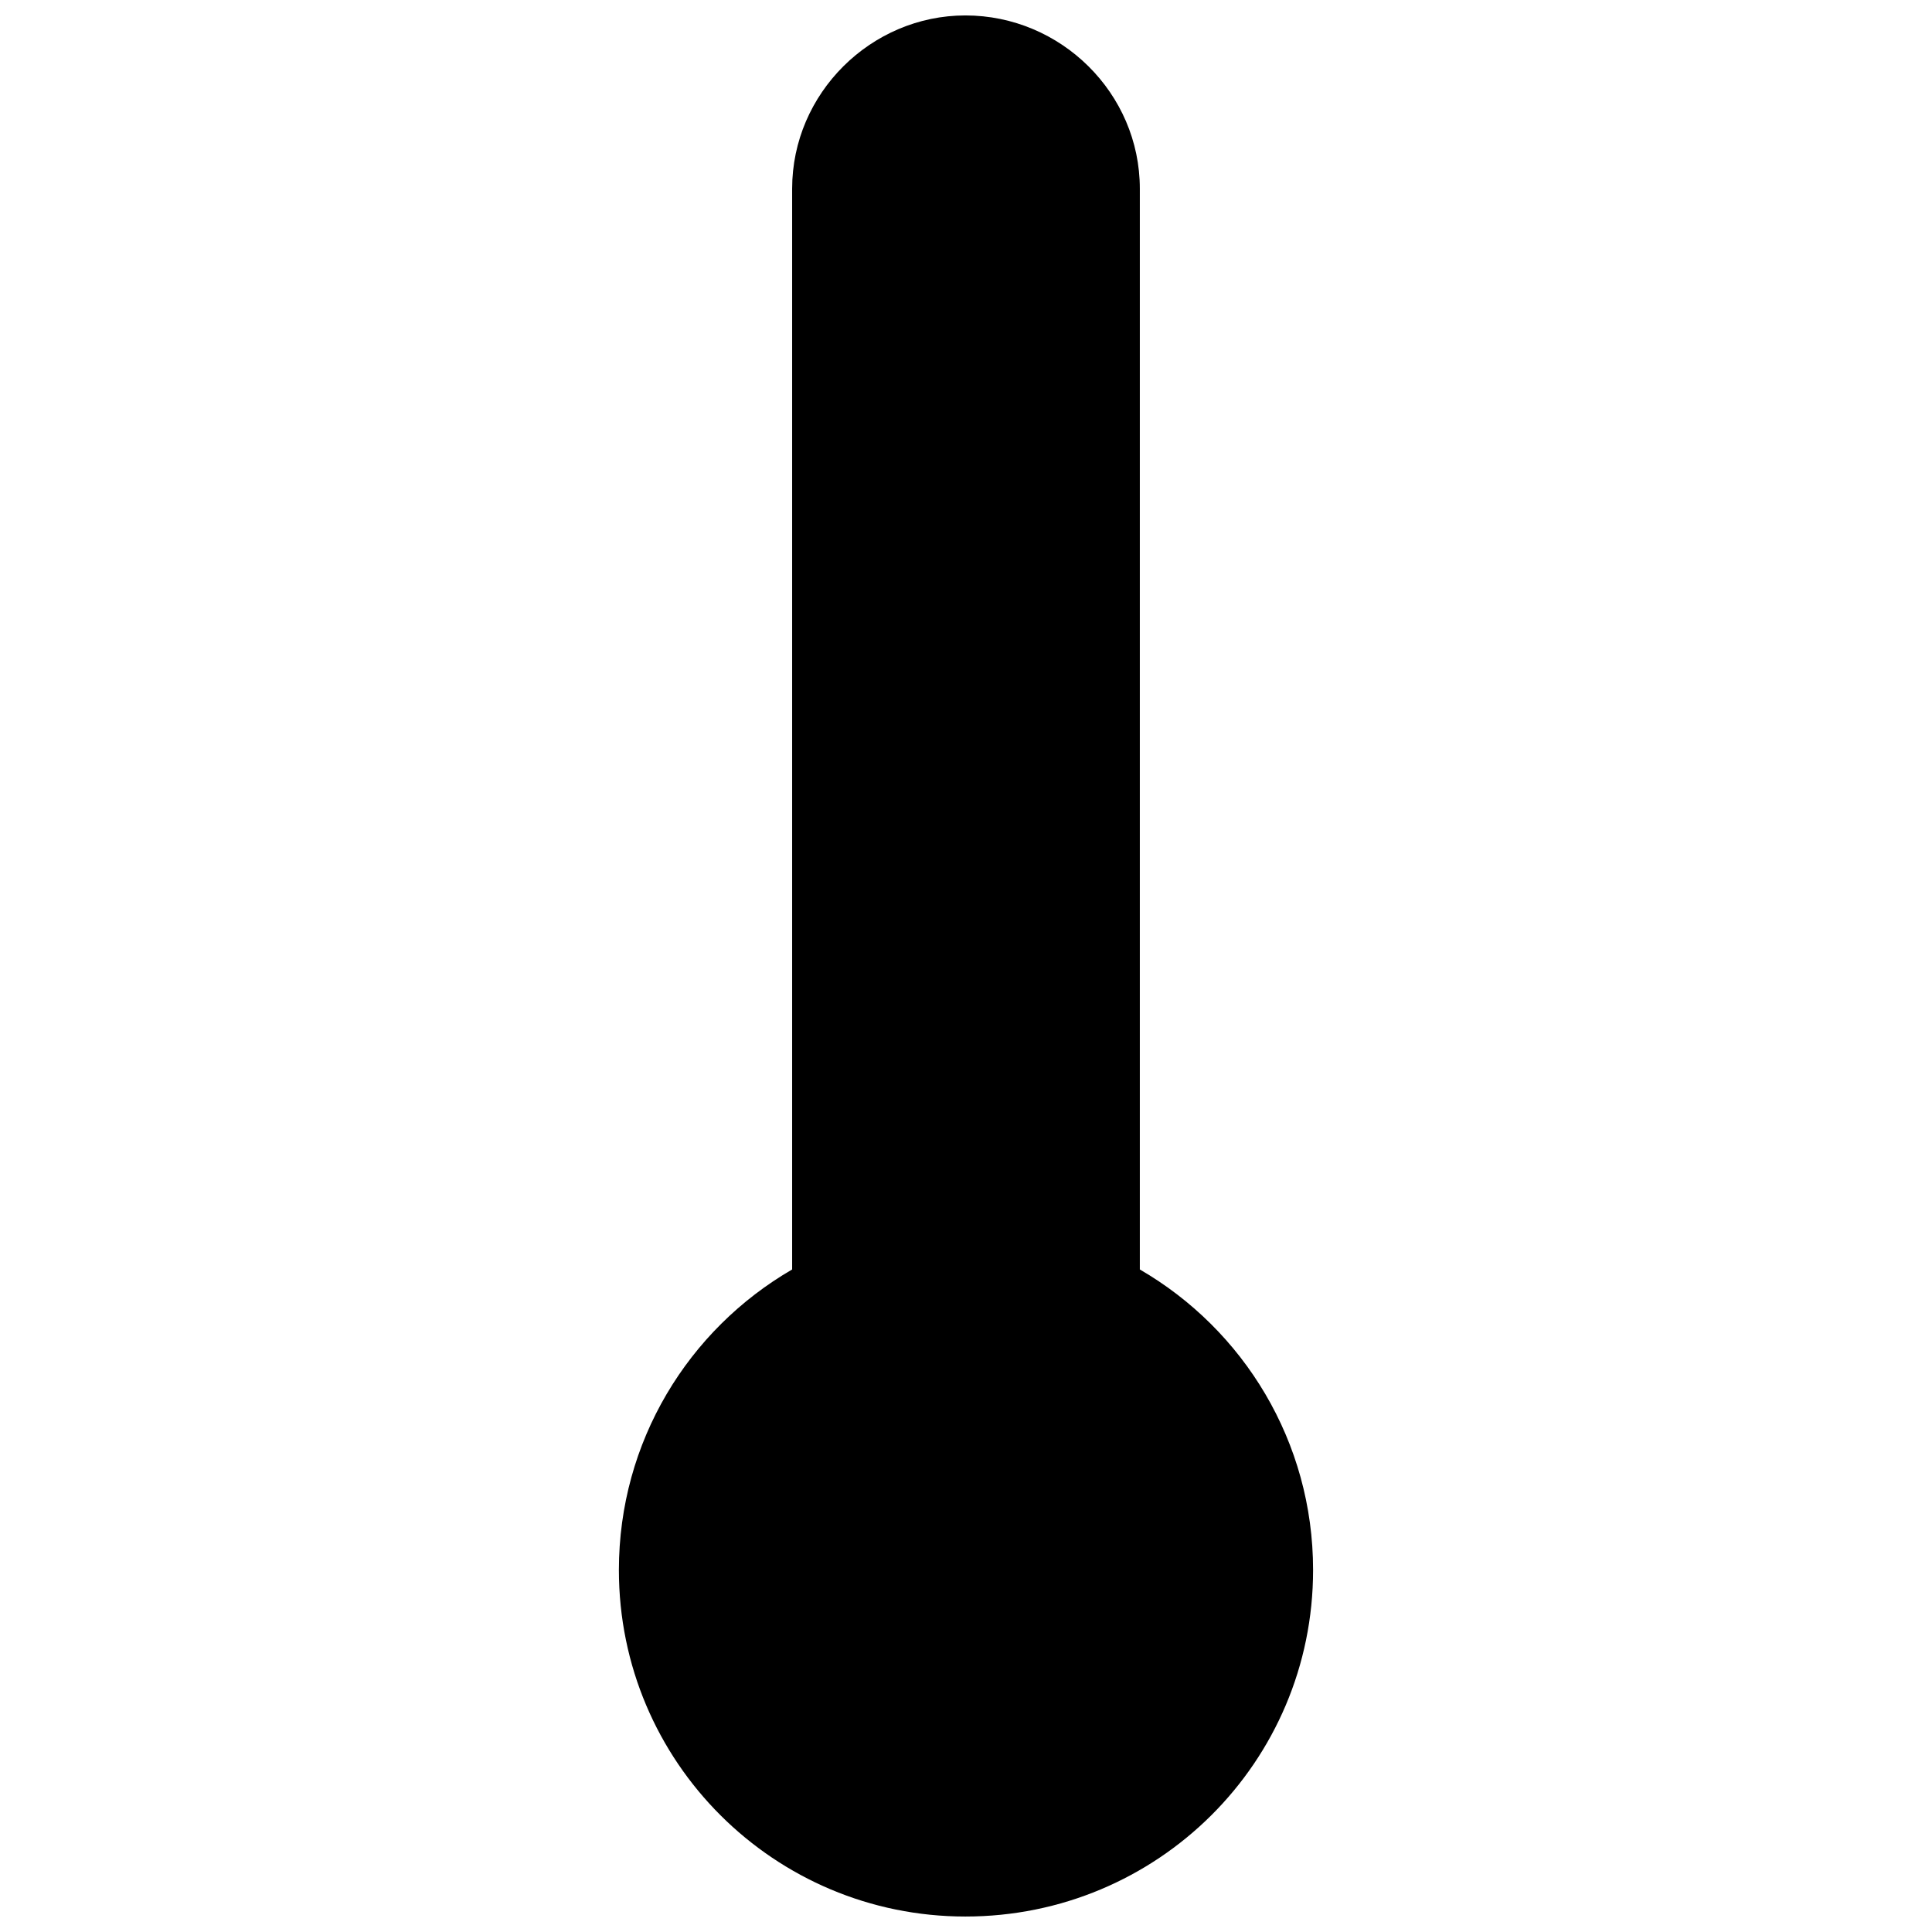 <?xml version="1.0" encoding="UTF-8"?>
<!-- Uploaded to: ICON Repo, www.iconrepo.com, Generator: ICON Repo Mixer Tools -->
<svg width="800px" height="800px" version="1.1" viewBox="144 144 512 512" xmlns="http://www.w3.org/2000/svg">
 <defs>
  <clipPath id="a">
   <path d="m308 148.09h184v503.81h-184z"/>
  </clipPath>
 </defs>
 <g clip-path="url(#a)">
  <path d="m399.84 148.09c25.301 0 46.227 20.613 46.227 45.914v286.42c27.484 15.93 45.914 45.602 45.914 79.648 0 50.91-41.23 91.828-92.141 91.828-50.598 0-91.828-40.918-91.828-91.828 0-34.047 18.43-63.719 45.914-79.648v-286.42c0-25.301 20.926-45.914 45.914-45.914z" fill-rule="evenodd"/>
 </g>
</svg>